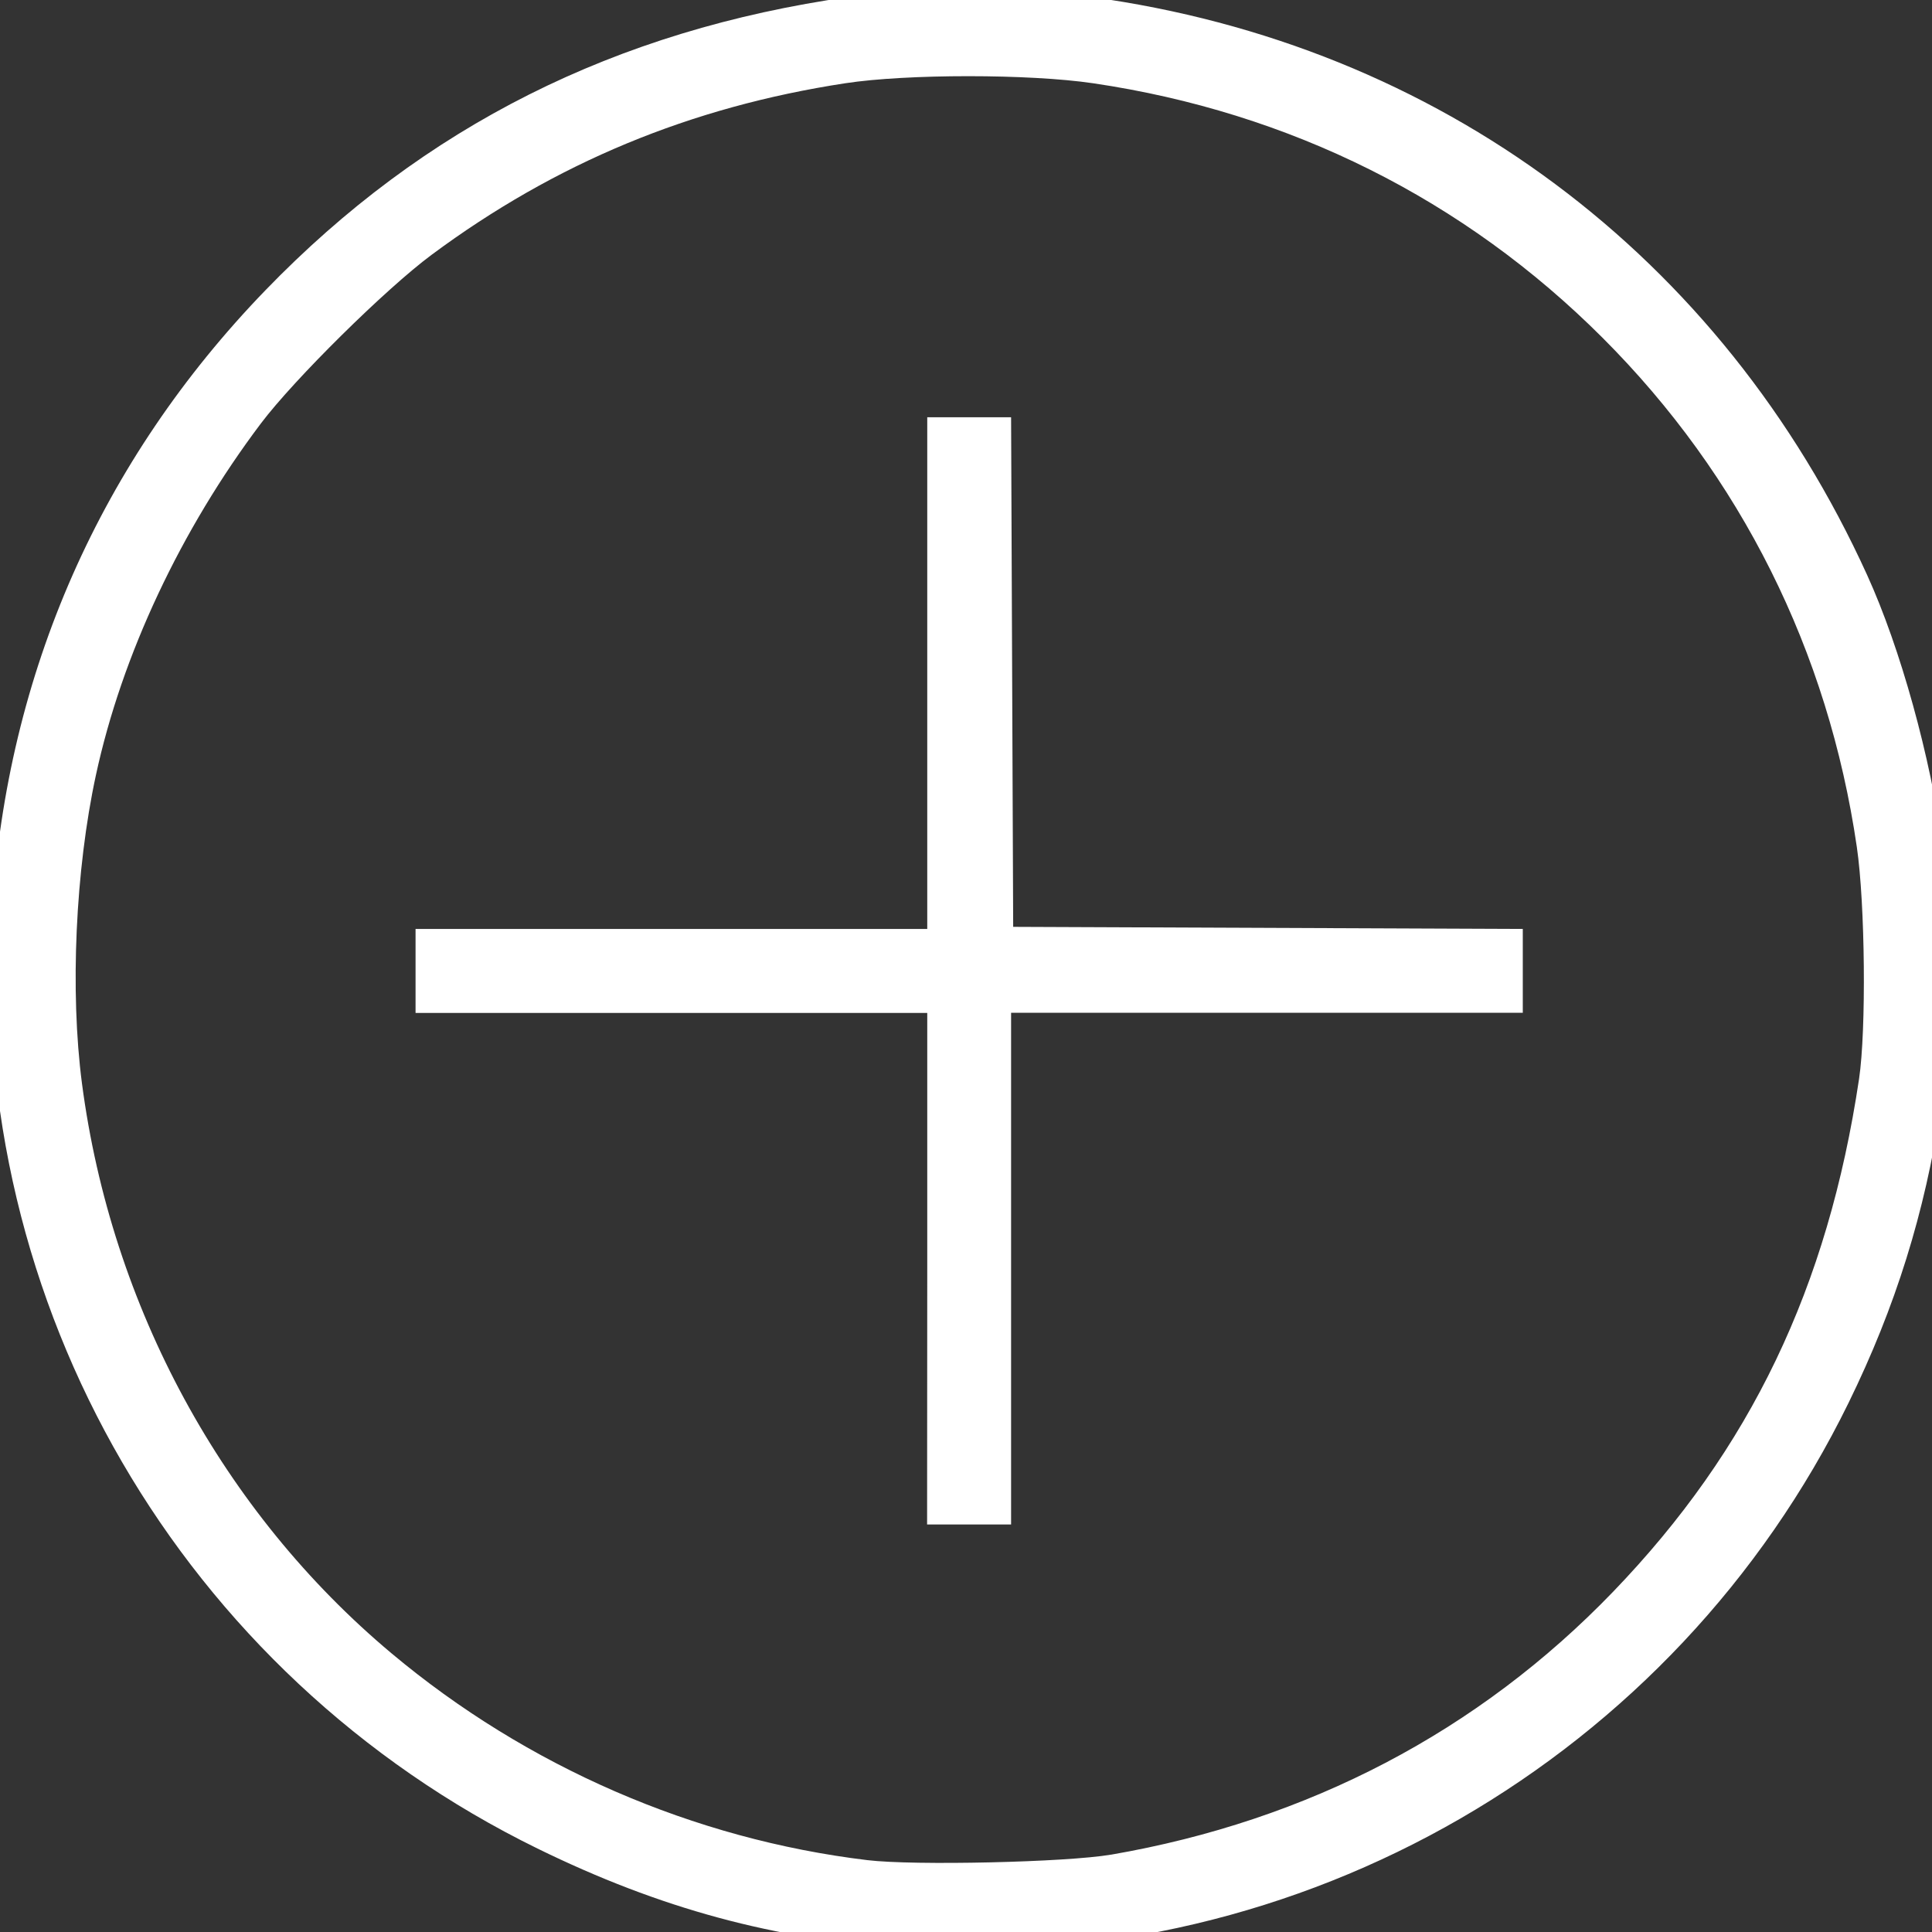 <?xml version="1.0" encoding="UTF-8" standalone="no"?>
<svg
   xmlns:dc="http://purl.org/dc/elements/1.1/"
   xmlns:cc="http://creativecommons.org/ns#"
   xmlns:rdf="http://www.w3.org/1999/02/22-rdf-syntax-ns#"
   xmlns:svg="http://www.w3.org/2000/svg"
   xmlns="http://www.w3.org/2000/svg"
   id="svg13"
   version="1.1"
   viewBox="0 0 38 38"
   height="38px"
   width="38px">
  <rect x="0" y="0" width="38" height="38" fill="#333333" stroke="none"/>
  <defs
     id="defs17" />
  <!-- Generator: Sketch 57.1 (83088) - https://sketch.com -->
  <title
     id="title2">Kreis</title>
  <desc
     id="desc4">Created with Sketch.</desc>
  <g
     style="fill:#ffffff;stroke-width:2.586"
     transform="matrix(1.462,0,0,1.462,-81.915,-186.969)"
     id="layer1">
    <path
       id="path898"
       d="m 68.203,154.094 c -1.752,-0.114 -3.293,-0.531 -4.942,-1.339 -4.787,-2.345 -7.675,-7.315 -7.338,-12.629 0.202,-3.189 1.46,-6.042 3.676,-8.334 2.133,-2.207 4.707,-3.5 7.856,-3.948 0.629,-0.089 2.595,-0.088 3.254,0.002 4.681,0.64 8.483,3.473 10.441,7.779 0.447,0.983 0.85,2.435 1.021,3.684 0.106,0.772 0.09,2.676 -0.03,3.469 -0.215,1.423 -0.611,2.692 -1.243,3.982 -2.346,4.788 -7.355,7.682 -12.696,7.335 z m 2.775,-1.257 c 2.652,-0.458 4.944,-1.659 6.754,-3.538 1.846,-1.917 2.888,-4.09 3.308,-6.899 0.098,-0.657 0.082,-2.353 -0.03,-3.119 -0.385,-2.637 -1.56,-4.991 -3.422,-6.852 -1.861,-1.861 -4.207,-3.033 -6.852,-3.423 -0.859,-0.127 -2.508,-0.127 -3.334,-3.3e-4 -2.083,0.318 -3.9,1.072 -5.566,2.308 -0.616,0.457 -1.847,1.673 -2.296,2.268 -1.079,1.431 -1.872,3.12 -2.22,4.731 -0.276,1.275 -0.35,2.911 -0.188,4.148 0.394,3.005 1.893,5.765 4.166,7.669 1.818,1.523 4.066,2.5 6.399,2.781 0.627,0.076 2.683,0.029 3.28,-0.074 z M 68.504,144.955 v -3.442 h -3.442 -3.442 v -0.565 -0.565 h 3.442 3.442 v -3.442 -3.442 h 0.564 0.564 l 0.014,3.428 0.014,3.428 3.428,0.014 3.428,0.014 v 0.564 0.564 h -3.442 -3.442 v 3.442 3.442 h -0.565 -0.565 z"
       style="fill:#ffffff;fill-opacity:1;stroke:none;stroke-width:0.274;stroke-linecap:round;stroke-linejoin:miter;stroke-miterlimit:0.5;stroke-dasharray:none;stroke-opacity:1;paint-order:fill markers stroke" />
  </g>
</svg>
